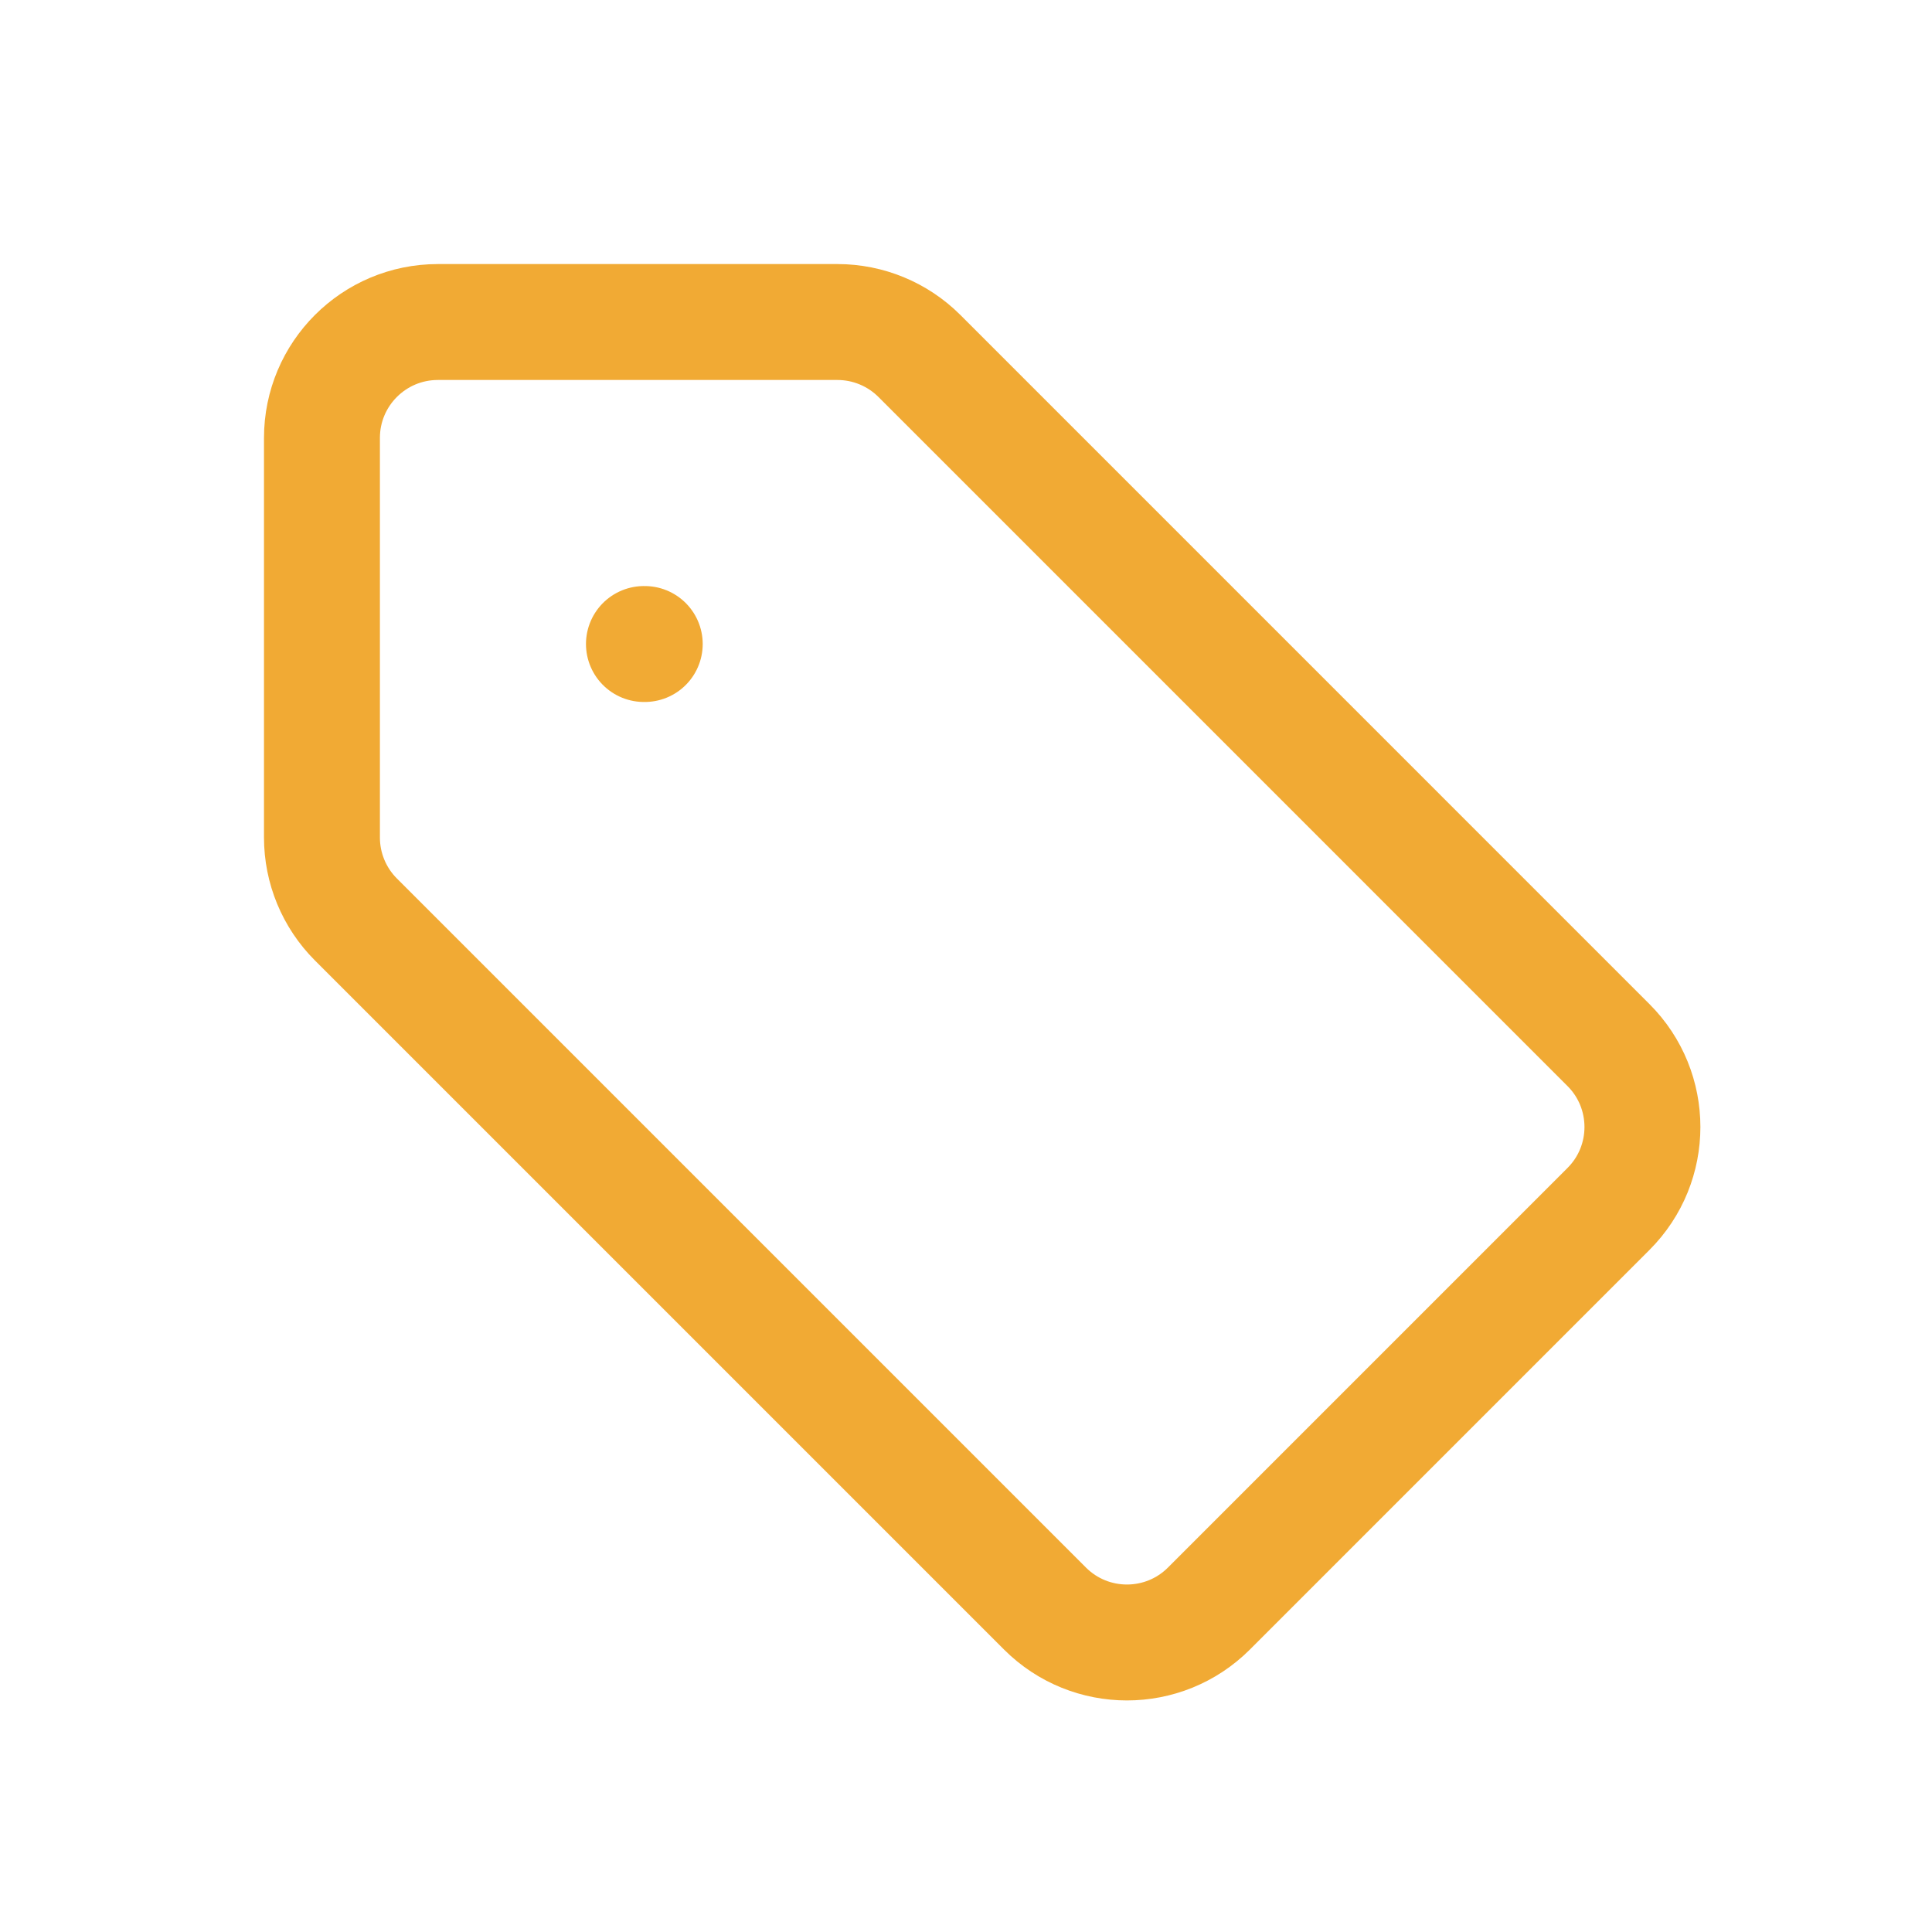 <?xml version="1.0" encoding="UTF-8"?> <svg xmlns="http://www.w3.org/2000/svg" width="50" height="50" viewBox="0 0 50 50" fill="none"><path d="M16.665 16.667H16.686M23.794 9.212L41.627 27.046C42.799 28.217 42.799 30.117 41.627 31.288L31.287 41.629C30.115 42.8 28.216 42.8 27.044 41.629L9.211 23.796C8.648 23.233 8.332 22.47 8.332 21.674V11.334C8.332 9.677 9.675 8.334 11.332 8.334H21.673C22.468 8.334 23.231 8.65 23.794 9.212Z" stroke="#F1AA34" stroke-width="3" stroke-linecap="round" stroke-linejoin="round"></path></svg> 